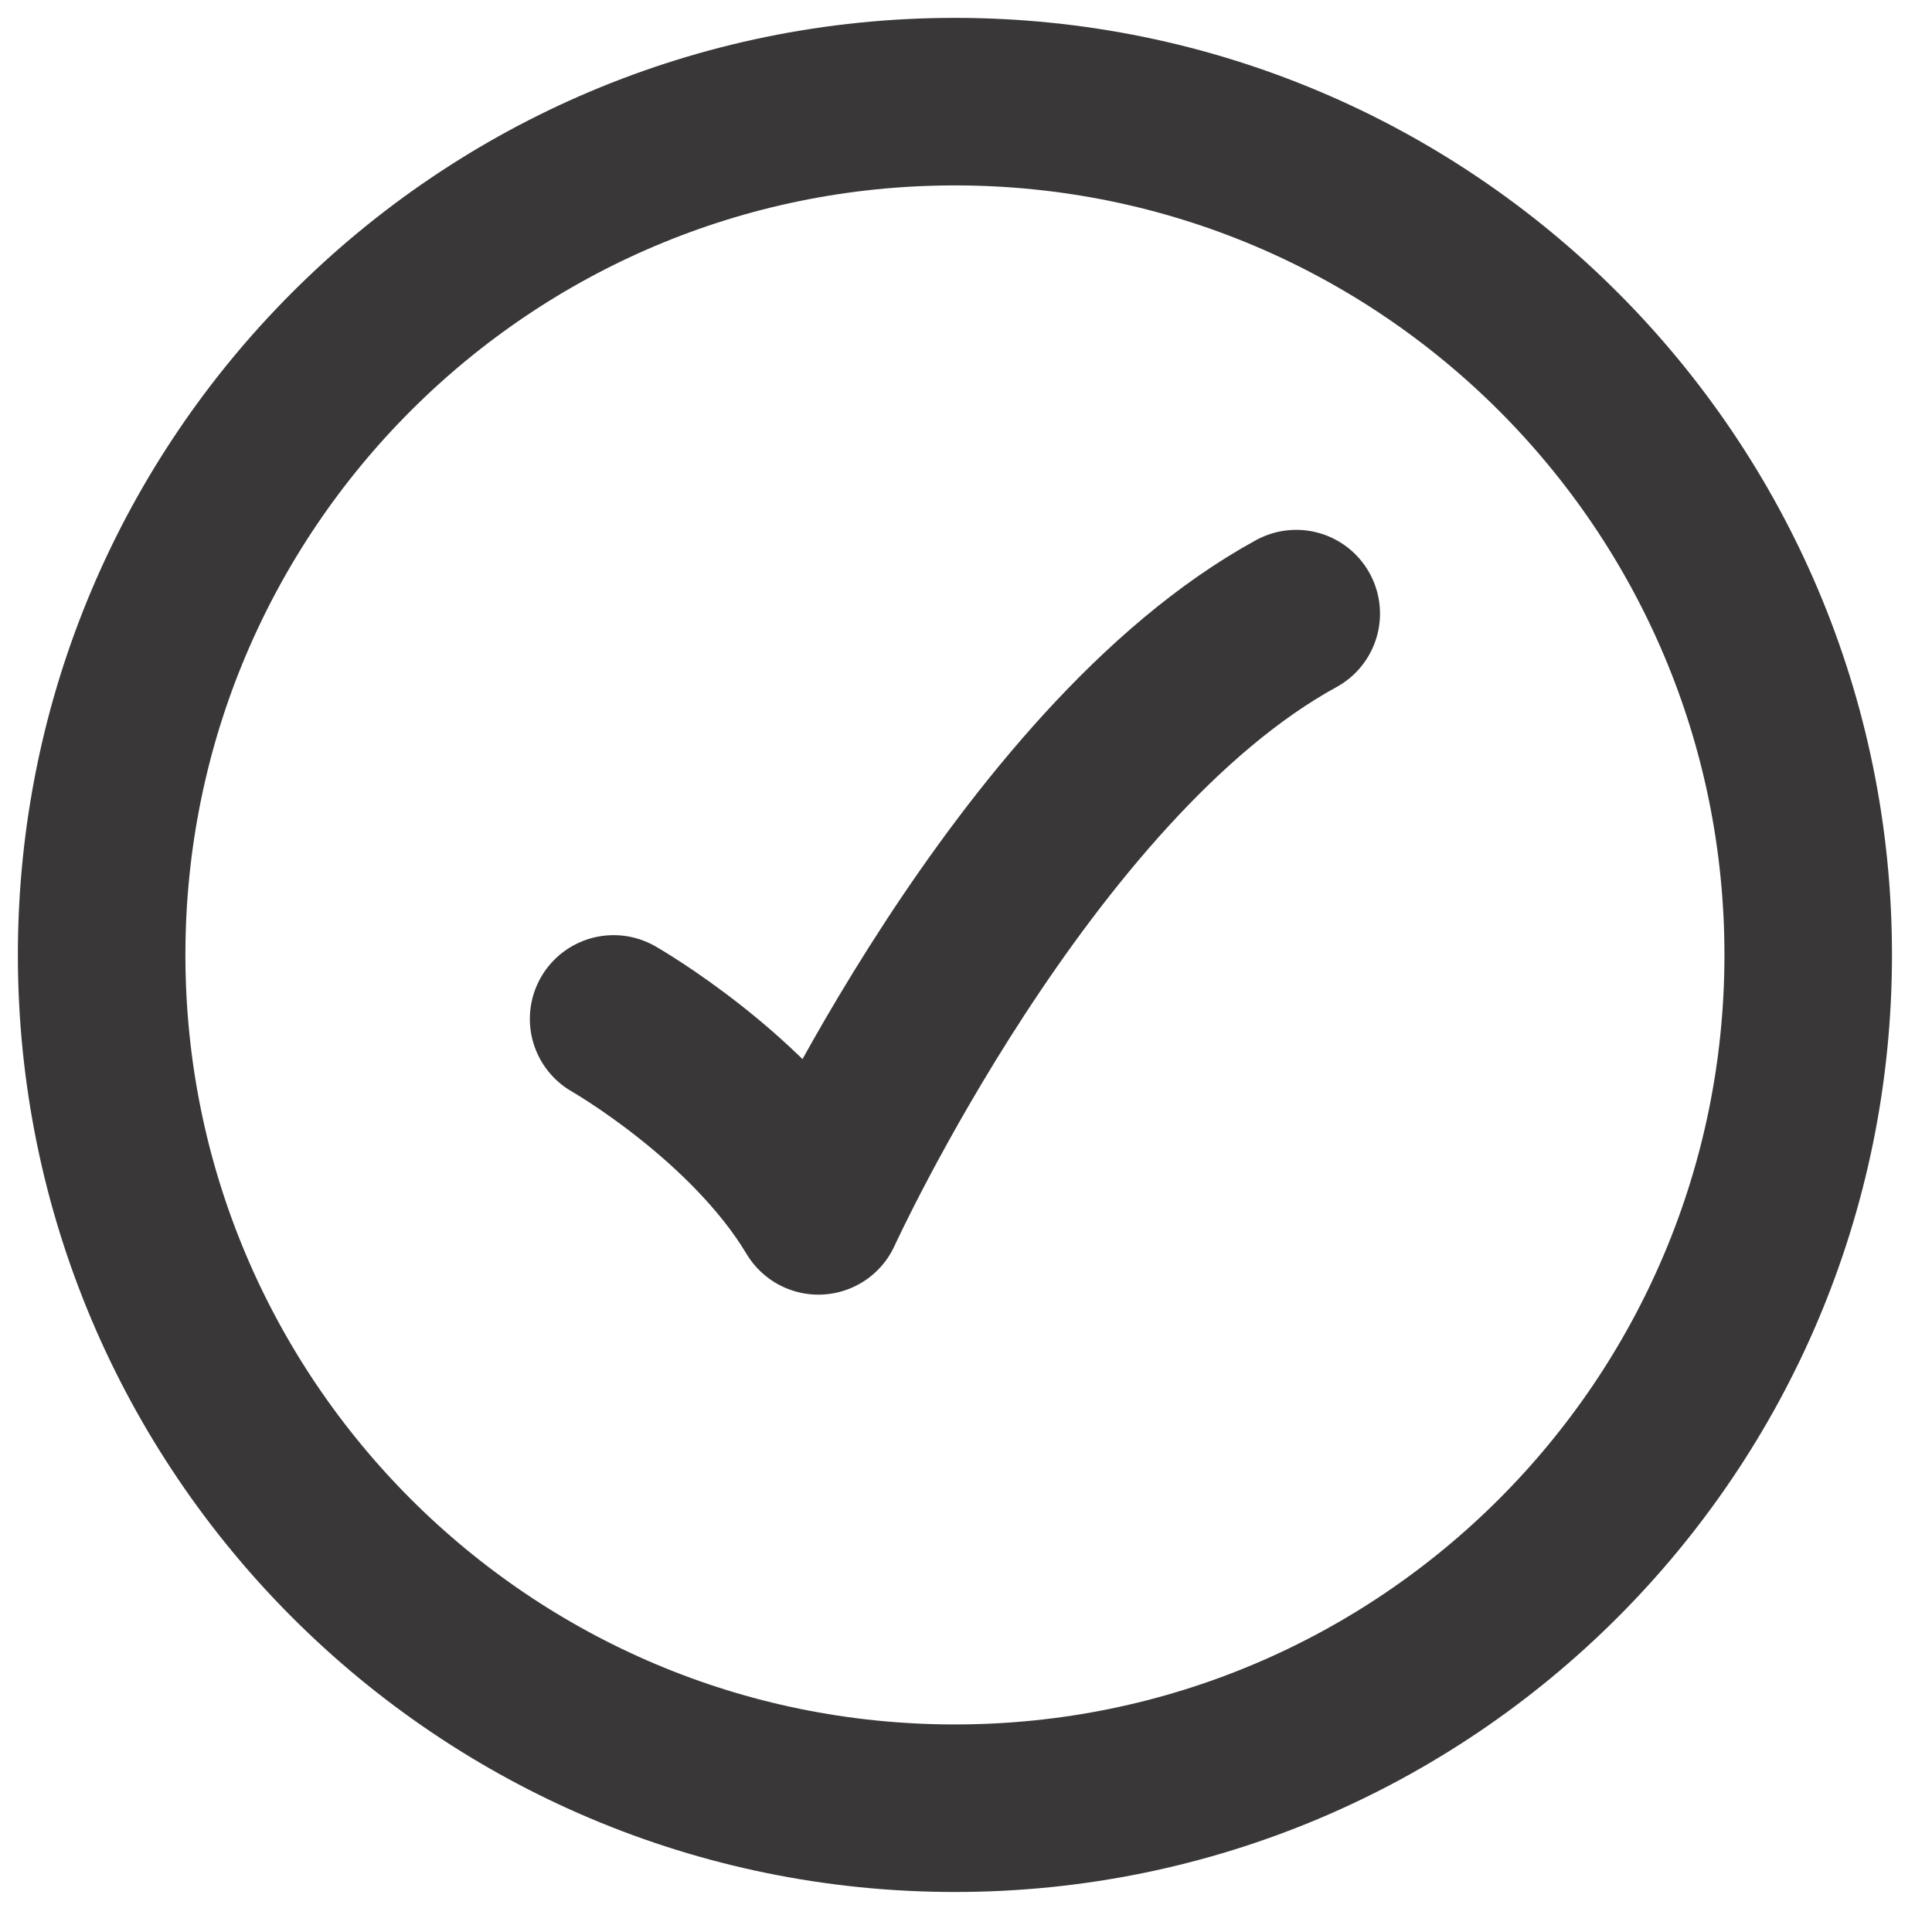 <svg width="28" height="28" viewBox="0 0 28 28" fill="none" xmlns="http://www.w3.org/2000/svg">
<path d="M26.206 13.839C26.206 7.009 20.669 1.473 13.839 1.473C7.009 1.473 1.473 7.009 1.473 13.839C1.473 20.669 7.009 26.206 13.839 26.206C20.669 26.206 26.206 20.669 26.206 13.839Z" stroke="#393737" stroke-width="2.428"/>
<path d="M8.893 14.767C8.893 14.767 10.871 15.895 11.861 17.549C11.861 17.549 14.829 11.057 18.786 8.893" stroke="#393737" stroke-width="2.428" stroke-linecap="round" stroke-linejoin="round"/>
</svg>
